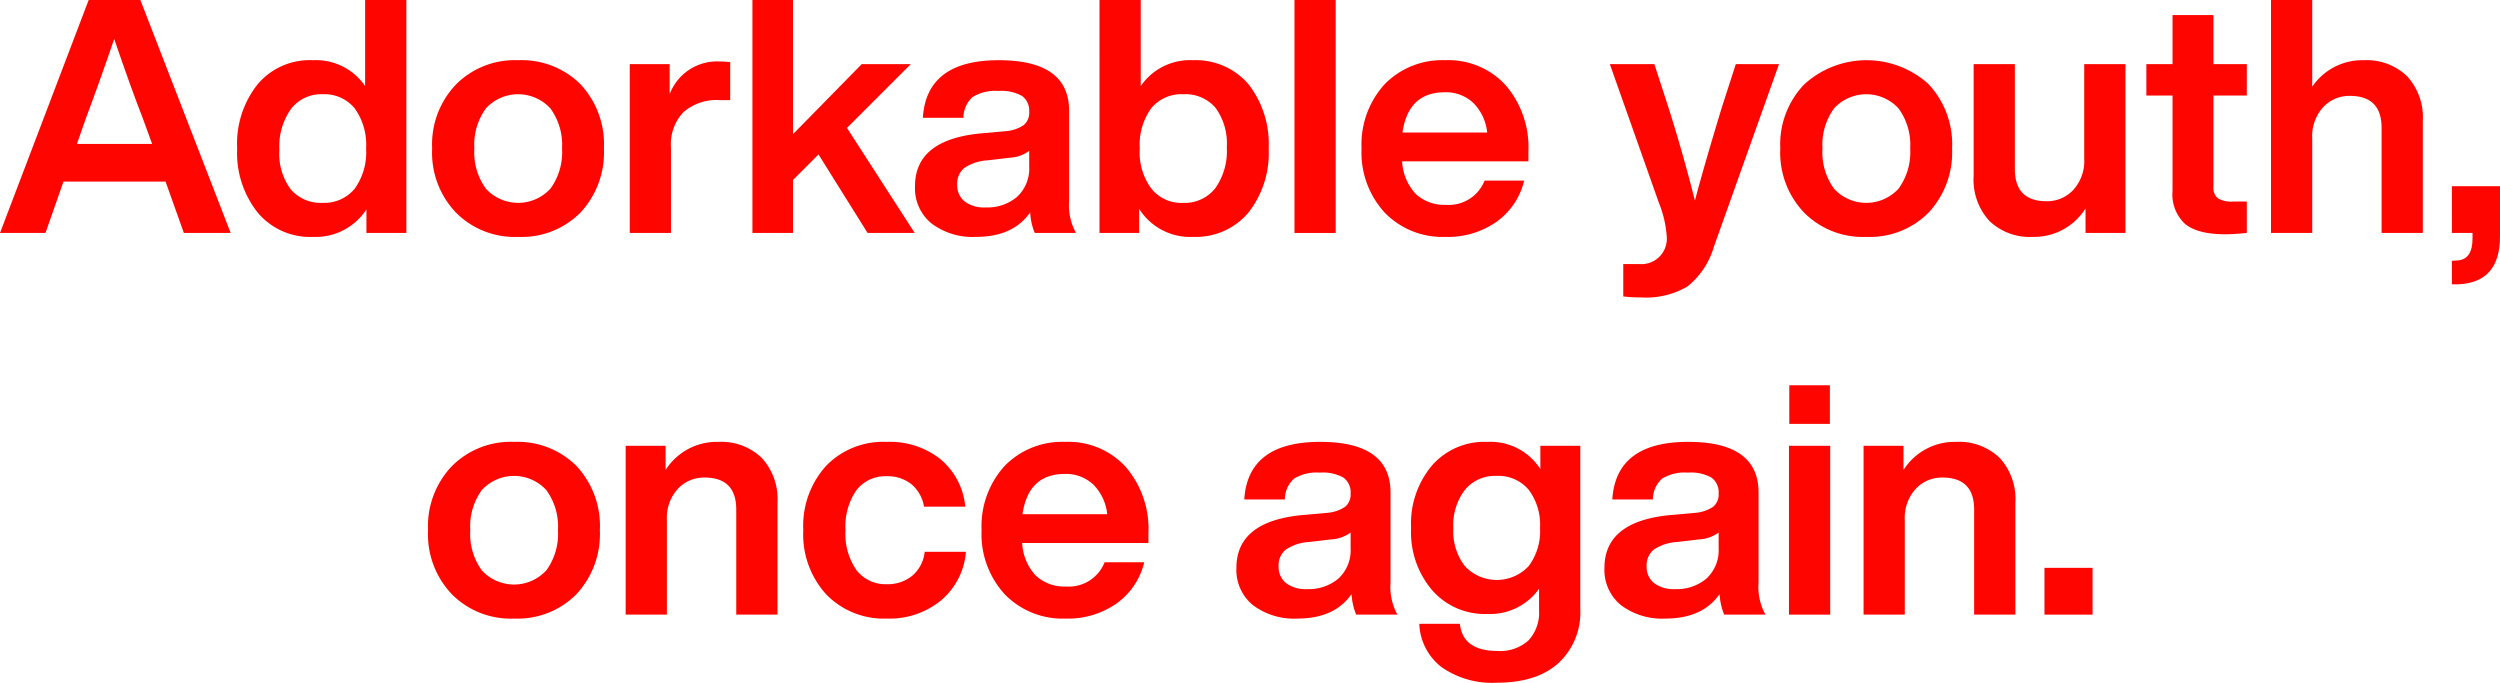 <svg id="レイヤー_1" data-name="レイヤー 1" xmlns="http://www.w3.org/2000/svg" viewBox="0 0 320.96 87.647"><defs><style>.cls-1{fill:#ff0500;}</style></defs><title>footer_txt</title><path class="cls-1" d="M23.608,29.909l-2.353-6.595H8.149L5.839,29.909H0L11.384,0h6.638L29.615,29.909ZM9.872,18.483H19.533L18.357,15.249q-1.471-3.738-3.696-10.25-1.765,5.209-3.655,10.25Z"/><path class="cls-1" d="M46.875,0h5.293V29.909H47.043V26.885a7.782,7.782,0,0,1-6.848,3.529,8.774,8.774,0,0,1-7.1-3.108,12.276,12.276,0,0,1-2.646-8.234A12.239,12.239,0,0,1,33.096,10.796a8.752,8.752,0,0,1,7.1-3.066A7.639,7.639,0,0,1,46.875,11.048ZM41.414,26.045a5.086,5.086,0,0,0,4.116-1.807,7.994,7.994,0,0,0,1.471-5.167,7.993,7.993,0,0,0-1.471-5.166,5.009,5.009,0,0,0-4.116-1.807,4.885,4.885,0,0,0-4.054,1.891,8.269,8.269,0,0,0-1.492,5.25,7.64,7.64,0,0,0,1.471,5.083A5.072,5.072,0,0,0,41.414,26.045Z"/><path class="cls-1" d="M66.529,30.414a10.63,10.63,0,0,1-7.981-3.108,11.127,11.127,0,0,1-3.067-8.234,11.126,11.126,0,0,1,3.067-8.233,10.63,10.63,0,0,1,7.981-3.108,10.712,10.712,0,0,1,7.981,3.066,11.274,11.274,0,0,1,3.024,8.275,11.309,11.309,0,0,1-3.024,8.234A10.633,10.633,0,0,1,66.529,30.414ZM70.667,24.218a7.936,7.936,0,0,0,1.491-5.146A7.933,7.933,0,0,0,70.667,13.926a5.62,5.62,0,0,0-8.275-.021,7.91,7.91,0,0,0-1.492,5.166,7.911,7.911,0,0,0,1.492,5.167,5.62,5.62,0,0,0,8.275-.021Z"/><path class="cls-1" d="M93.745,7.981v4.873H92.4a6.492,6.492,0,0,0-4.642,1.533,5.933,5.933,0,0,0-1.617,4.516V29.909h-5.293V8.233h5.125v3.865a6.491,6.491,0,0,1,6.469-4.201A9.311,9.311,0,0,1,93.745,7.981Z"/><path class="cls-1" d="M111.385,29.909,105.084,19.828l-3.276,3.276v6.805h-5.209V0h5.209V17.224l8.821-8.99h6.301l-8.191,8.191,8.696,13.484Z"/><path class="cls-1" d="M132.847,29.909a7.853,7.853,0,0,1-.588-2.646q-2.184,3.151-6.974,3.151a8.761,8.761,0,0,1-5.691-1.723,5.825,5.825,0,0,1-2.122-4.789q0-5.922,8.317-6.763l3.277-.294a4.857,4.857,0,0,0,2.353-.777,2.042,2.042,0,0,0,.714-1.701,2.342,2.342,0,0,0-.903-2.038,5.377,5.377,0,0,0-3.046-.65,5.506,5.506,0,0,0-3.318.777,3.593,3.593,0,0,0-1.176,2.667h-5.209q.461-7.393,9.745-7.394,9.032,0,9.032,6.512V25.793a7.363,7.363,0,0,0,.882,4.116Zm-2.269-4.642a4.949,4.949,0,0,0,1.555-3.928V19.366a4.565,4.565,0,0,1-2.479.882l-2.856.336a5.965,5.965,0,0,0-3.004.987,2.579,2.579,0,0,0-.903,2.121,2.649,2.649,0,0,0,.945,2.164,4.168,4.168,0,0,0,2.71.776A5.885,5.885,0,0,0,130.578,25.268Z"/><path class="cls-1" d="M160.273,10.796a12.466,12.466,0,0,1,2.604,8.275,12.402,12.402,0,0,1-2.604,8.234,8.85,8.85,0,0,1-7.1,3.108,7.742,7.742,0,0,1-6.931-3.613v3.108h-5.083V0h5.293V11.048a7.677,7.677,0,0,1,6.721-3.318A8.905,8.905,0,0,1,160.273,10.796Zm-8.359,15.249a4.987,4.987,0,0,0,4.116-1.891,8.25,8.25,0,0,0,1.471-5.251,7.737,7.737,0,0,0-1.449-5.062,5.079,5.079,0,0,0-4.138-1.743,5.01,5.01,0,0,0-4.117,1.807,7.999,7.999,0,0,0-1.47,5.166,7.74,7.74,0,0,0,1.512,5.167A4.892,4.892,0,0,0,151.914,26.045Z"/><path class="cls-1" d="M166.191,29.909V0h5.293V29.909Z"/><path class="cls-1" d="M196.225,20.71H180.01a6.588,6.588,0,0,0,1.744,4.18,5.336,5.336,0,0,0,3.885,1.407,4.936,4.936,0,0,0,4.957-3.108h5.083A9.047,9.047,0,0,1,192.15,28.46a10.844,10.844,0,0,1-6.554,1.954,10.335,10.335,0,0,1-7.812-3.108,11.394,11.394,0,0,1-2.983-8.234,11.49,11.49,0,0,1,2.941-8.233,10.282,10.282,0,0,1,7.771-3.108,9.966,9.966,0,0,1,7.813,3.234,12.236,12.236,0,0,1,2.898,8.486Zm-16.173-3.696h10.88a6.306,6.306,0,0,0-1.764-3.781,5.087,5.087,0,0,0-3.697-1.386Q180.808,11.847,180.052,17.014Z"/><path class="cls-1" d="M222.851,8.233h5.545l-8.359,23.44a10.191,10.191,0,0,1-3.36,5.083,10.424,10.424,0,0,1-5.965,1.429,18.824,18.824,0,0,1-2.311-.126V33.9H210.416a3.267,3.267,0,0,0,3.571-3.486,14.077,14.077,0,0,0-1.009-4.369L206.678,8.233h5.713l1.765,5.42q1.849,5.796,3.444,12.098,1.26-4.746,3.486-12.057Z"/><path class="cls-1" d="M239.609,30.414a10.63,10.63,0,0,1-7.981-3.108,11.127,11.127,0,0,1-3.067-8.234,11.126,11.126,0,0,1,3.067-8.233,11.86,11.86,0,0,1,15.963-.042,11.274,11.274,0,0,1,3.024,8.275,11.309,11.309,0,0,1-3.024,8.234A10.633,10.633,0,0,1,239.609,30.414Zm4.138-6.196a7.936,7.936,0,0,0,1.491-5.146,7.933,7.933,0,0,0-1.491-5.146,5.62,5.62,0,0,0-8.275-.021,7.91,7.91,0,0,0-1.492,5.166,7.911,7.911,0,0,0,1.492,5.167,5.62,5.62,0,0,0,8.275-.021Z"/><path class="cls-1" d="M267.581,8.233h5.293V29.909h-5.125V26.759a7.799,7.799,0,0,1-6.805,3.655,7.464,7.464,0,0,1-5.524-2.038,7.809,7.809,0,0,1-2.037-5.775V8.233h5.293V21.718q0,4.118,4.074,4.117a4.594,4.594,0,0,0,3.424-1.449,5.515,5.515,0,0,0,1.407-4.012Z"/><path class="cls-1" d="M288.454,12.267H284.169V23.986a1.717,1.717,0,0,0,.567,1.471,3.296,3.296,0,0,0,1.911.42h1.807v4.032q-1.723.168-2.772.168-3.529,0-5.146-1.322a5.144,5.144,0,0,1-1.618-4.223V12.267h-3.36V8.233H278.918V1.933h5.251V8.233h4.285Z"/><path class="cls-1" d="M309.014,9.767a7.813,7.813,0,0,1,2.037,5.776V29.909h-5.293V16.425q0-4.116-4.074-4.116a4.592,4.592,0,0,0-3.424,1.449,5.515,5.515,0,0,0-1.407,4.012V29.909h-5.293V0h5.293V11.132a7.768,7.768,0,0,1,6.595-3.402A7.525,7.525,0,0,1,309.014,9.767Z"/><path class="cls-1" d="M314.785,23.902H320.96v6.47q0,5.922-5.419,6.133h-.756V33.48l.714-.042q1.932-.126,1.933-2.814v-.715h-2.646Z"/><path class="cls-1" d="M66.006,79.414a10.63,10.63,0,0,1-7.981-3.108A11.127,11.127,0,0,1,54.957,68.071a11.126,11.126,0,0,1,3.067-8.233,10.63,10.63,0,0,1,7.981-3.108A10.712,10.712,0,0,1,73.987,59.796a11.274,11.274,0,0,1,3.024,8.275,11.309,11.309,0,0,1-3.024,8.234A10.633,10.633,0,0,1,66.006,79.414Zm4.138-6.196a7.936,7.936,0,0,0,1.491-5.146,7.933,7.933,0,0,0-1.491-5.146,5.62,5.62,0,0,0-8.275-.021,7.91,7.91,0,0,0-1.492,5.166,7.911,7.911,0,0,0,1.492,5.167,5.62,5.62,0,0,0,8.275-.021Z"/><path class="cls-1" d="M97.779,58.767A7.813,7.813,0,0,1,99.816,64.543V78.909h-5.293V65.425q0-4.116-4.074-4.116a4.592,4.592,0,0,0-3.424,1.449,5.515,5.515,0,0,0-1.407,4.012V78.909h-5.293V57.233h5.125v3.109a7.783,7.783,0,0,1,6.763-3.613A7.525,7.525,0,0,1,97.779,58.767Z"/><path class="cls-1" d="M106.071,76.306a11.398,11.398,0,0,1-2.941-8.234,11.455,11.455,0,0,1,2.941-8.275,10.186,10.186,0,0,1,7.771-3.066,10.438,10.438,0,0,1,6.932,2.248,8.986,8.986,0,0,1,3.15,6.069h-5.293a4.754,4.754,0,0,0-1.638-2.898,4.887,4.887,0,0,0-3.151-1.008,4.674,4.674,0,0,0-3.886,1.785,8.164,8.164,0,0,0-1.407,5.146,8.074,8.074,0,0,0,1.429,5.146,4.687,4.687,0,0,0,3.864,1.785,5.008,5.008,0,0,0,3.256-1.071,4.658,4.658,0,0,0,1.617-3.087h5.293a9.078,9.078,0,0,1-3.192,6.237,10.462,10.462,0,0,1-6.974,2.332A10.282,10.282,0,0,1,106.071,76.306Z"/><path class="cls-1" d="M147.443,69.71H131.229a6.588,6.588,0,0,0,1.744,4.18,5.336,5.336,0,0,0,3.885,1.407,4.936,4.936,0,0,0,4.957-3.108h5.083A9.047,9.047,0,0,1,143.369,77.46a10.844,10.844,0,0,1-6.554,1.954,10.335,10.335,0,0,1-7.812-3.108,11.394,11.394,0,0,1-2.983-8.234,11.49,11.49,0,0,1,2.941-8.233,10.282,10.282,0,0,1,7.771-3.108,9.966,9.966,0,0,1,7.813,3.234,12.236,12.236,0,0,1,2.898,8.486Zm-16.173-3.696h10.88a6.306,6.306,0,0,0-1.764-3.781,5.087,5.087,0,0,0-3.697-1.386Q132.027,60.847,131.271,66.014Z"/><path class="cls-1" d="M174.111,78.909a7.853,7.853,0,0,1-.588-2.646q-2.184,3.151-6.974,3.151a8.761,8.761,0,0,1-5.691-1.723,5.825,5.825,0,0,1-2.122-4.789q0-5.922,8.317-6.763l3.277-.294a4.857,4.857,0,0,0,2.353-.777,2.042,2.042,0,0,0,.714-1.701,2.342,2.342,0,0,0-.903-2.038,5.377,5.377,0,0,0-3.046-.65,5.506,5.506,0,0,0-3.318.777,3.593,3.593,0,0,0-1.176,2.667h-5.209q.461-7.393,9.745-7.394,9.032,0,9.032,6.512V74.793a7.363,7.363,0,0,0,.882,4.116Zm-2.269-4.642a4.949,4.949,0,0,0,1.555-3.928V68.366a4.565,4.565,0,0,1-2.479.882l-2.856.336a5.965,5.965,0,0,0-3.004.987,2.579,2.579,0,0,0-.903,2.121,2.649,2.649,0,0,0,.945,2.164,4.168,4.168,0,0,0,2.71.776A5.885,5.885,0,0,0,171.843,74.268Z"/><path class="cls-1" d="M197.758,57.233h5.125V78.195a8.864,8.864,0,0,1-2.794,6.932q-2.793,2.521-7.918,2.521a11.299,11.299,0,0,1-7.121-2.017,7.36,7.36,0,0,1-2.835-5.545h5.209q.378,3.486,4.831,3.486a5.43,5.43,0,0,0,3.97-1.344,5.244,5.244,0,0,0,1.365-3.907V75.591a7.728,7.728,0,0,1-6.638,3.234,8.981,8.981,0,0,1-7.1-3.066,11.472,11.472,0,0,1-2.688-7.981,11.537,11.537,0,0,1,2.688-8.023,8.914,8.914,0,0,1,7.058-3.024,7.619,7.619,0,0,1,6.848,3.486Zm-1.513,15.459a7.457,7.457,0,0,0,1.471-4.915,7.46,7.46,0,0,0-1.471-4.915,5.064,5.064,0,0,0-4.116-1.764,5.002,5.002,0,0,0-4.054,1.785,7.469,7.469,0,0,0-1.492,4.936,7.313,7.313,0,0,0,1.492,4.873,5.61,5.61,0,0,0,8.17,0Z"/><path class="cls-1" d="M221.36,78.909a7.853,7.853,0,0,1-.588-2.646q-2.184,3.151-6.974,3.151a8.761,8.761,0,0,1-5.691-1.723,5.825,5.825,0,0,1-2.122-4.789q0-5.922,8.317-6.763l3.277-.294a4.857,4.857,0,0,0,2.353-.777,2.042,2.042,0,0,0,.714-1.701,2.342,2.342,0,0,0-.903-2.038,5.377,5.377,0,0,0-3.046-.65,5.506,5.506,0,0,0-3.318.777,3.593,3.593,0,0,0-1.176,2.667h-5.209q.461-7.393,9.745-7.394,9.032,0,9.032,6.512V74.793a7.363,7.363,0,0,0,.882,4.116Zm-2.269-4.642a4.949,4.949,0,0,0,1.555-3.928V68.366a4.565,4.565,0,0,1-2.479.882l-2.856.336a5.965,5.965,0,0,0-3.004.987,2.579,2.579,0,0,0-.903,2.121,2.649,2.649,0,0,0,.945,2.164,4.168,4.168,0,0,0,2.71.776A5.885,5.885,0,0,0,219.092,74.268Z"/><path class="cls-1" d="M229.675,78.909V57.233h5.293V78.909Zm.042-24.49v-4.957h5.209v4.957Z"/><path class="cls-1" d="M256.705,58.767a7.813,7.813,0,0,1,2.037,5.776V78.909h-5.293V65.425q0-4.116-4.074-4.116a4.592,4.592,0,0,0-3.424,1.449,5.515,5.515,0,0,0-1.407,4.012V78.909h-5.293V57.233h5.125v3.109a7.783,7.783,0,0,1,6.763-3.613A7.525,7.525,0,0,1,256.705,58.767Z"/><path class="cls-1" d="M262.477,78.909V72.902h6.175v6.007Z"/></svg>